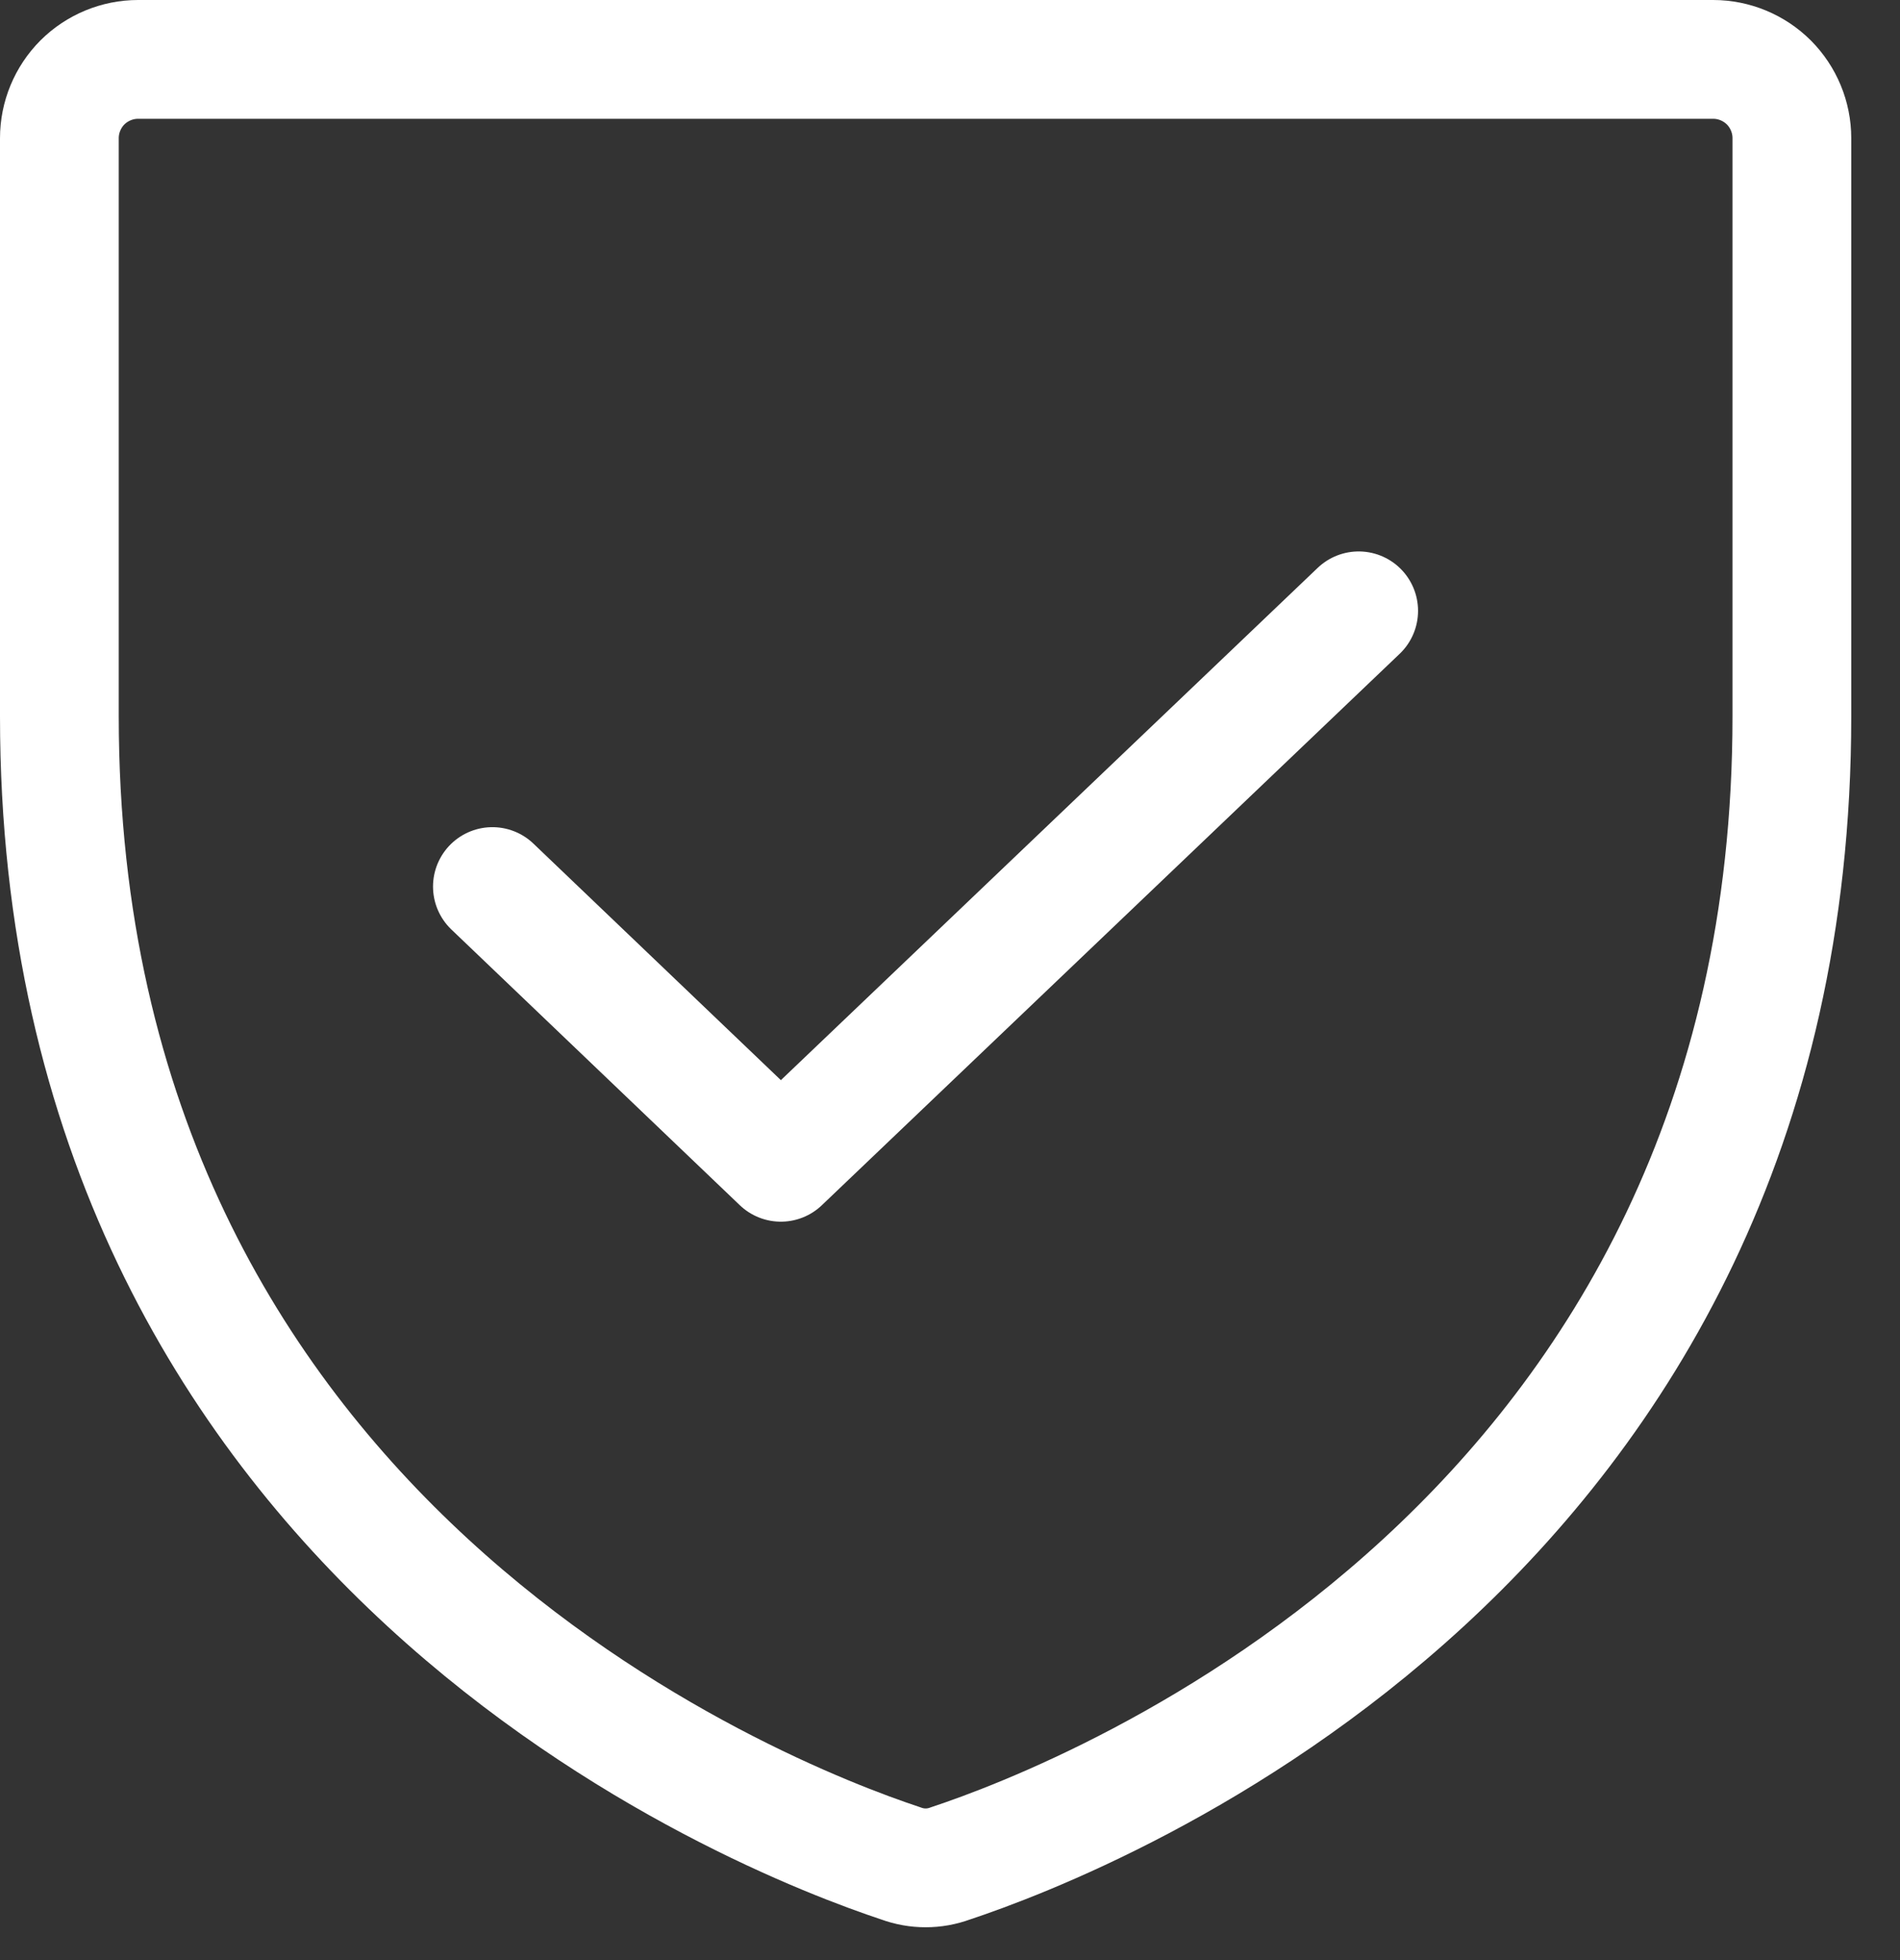 <svg width="32" height="33" viewBox="0 0 32 33" fill="none" xmlns="http://www.w3.org/2000/svg">
<rect x="0" y="0" width="32" height="33" fill="#333333" stroke="none"/>
<path d="M1 12.058V2.326C1 1.975 1.14 1.637 1.388 1.388C1.637 1.14 1.975 1 2.326 1H28.853C29.204 1 29.542 1.14 29.791 1.388C30.039 1.637 30.179 1.975 30.179 2.326V12.058C30.179 25.985 18.358 30.593 16.004 31.373C15.736 31.472 15.443 31.472 15.175 31.373C12.821 30.593 1 25.985 1 12.058Z" stroke="white" stroke-width="2" stroke-linecap="round" stroke-linejoin="round"/>
<path d="M22.883 10.284L13.151 19.568L8.293 14.926" stroke="white" stroke-width="2" stroke-linecap="round" stroke-linejoin="round"/>
</svg>
